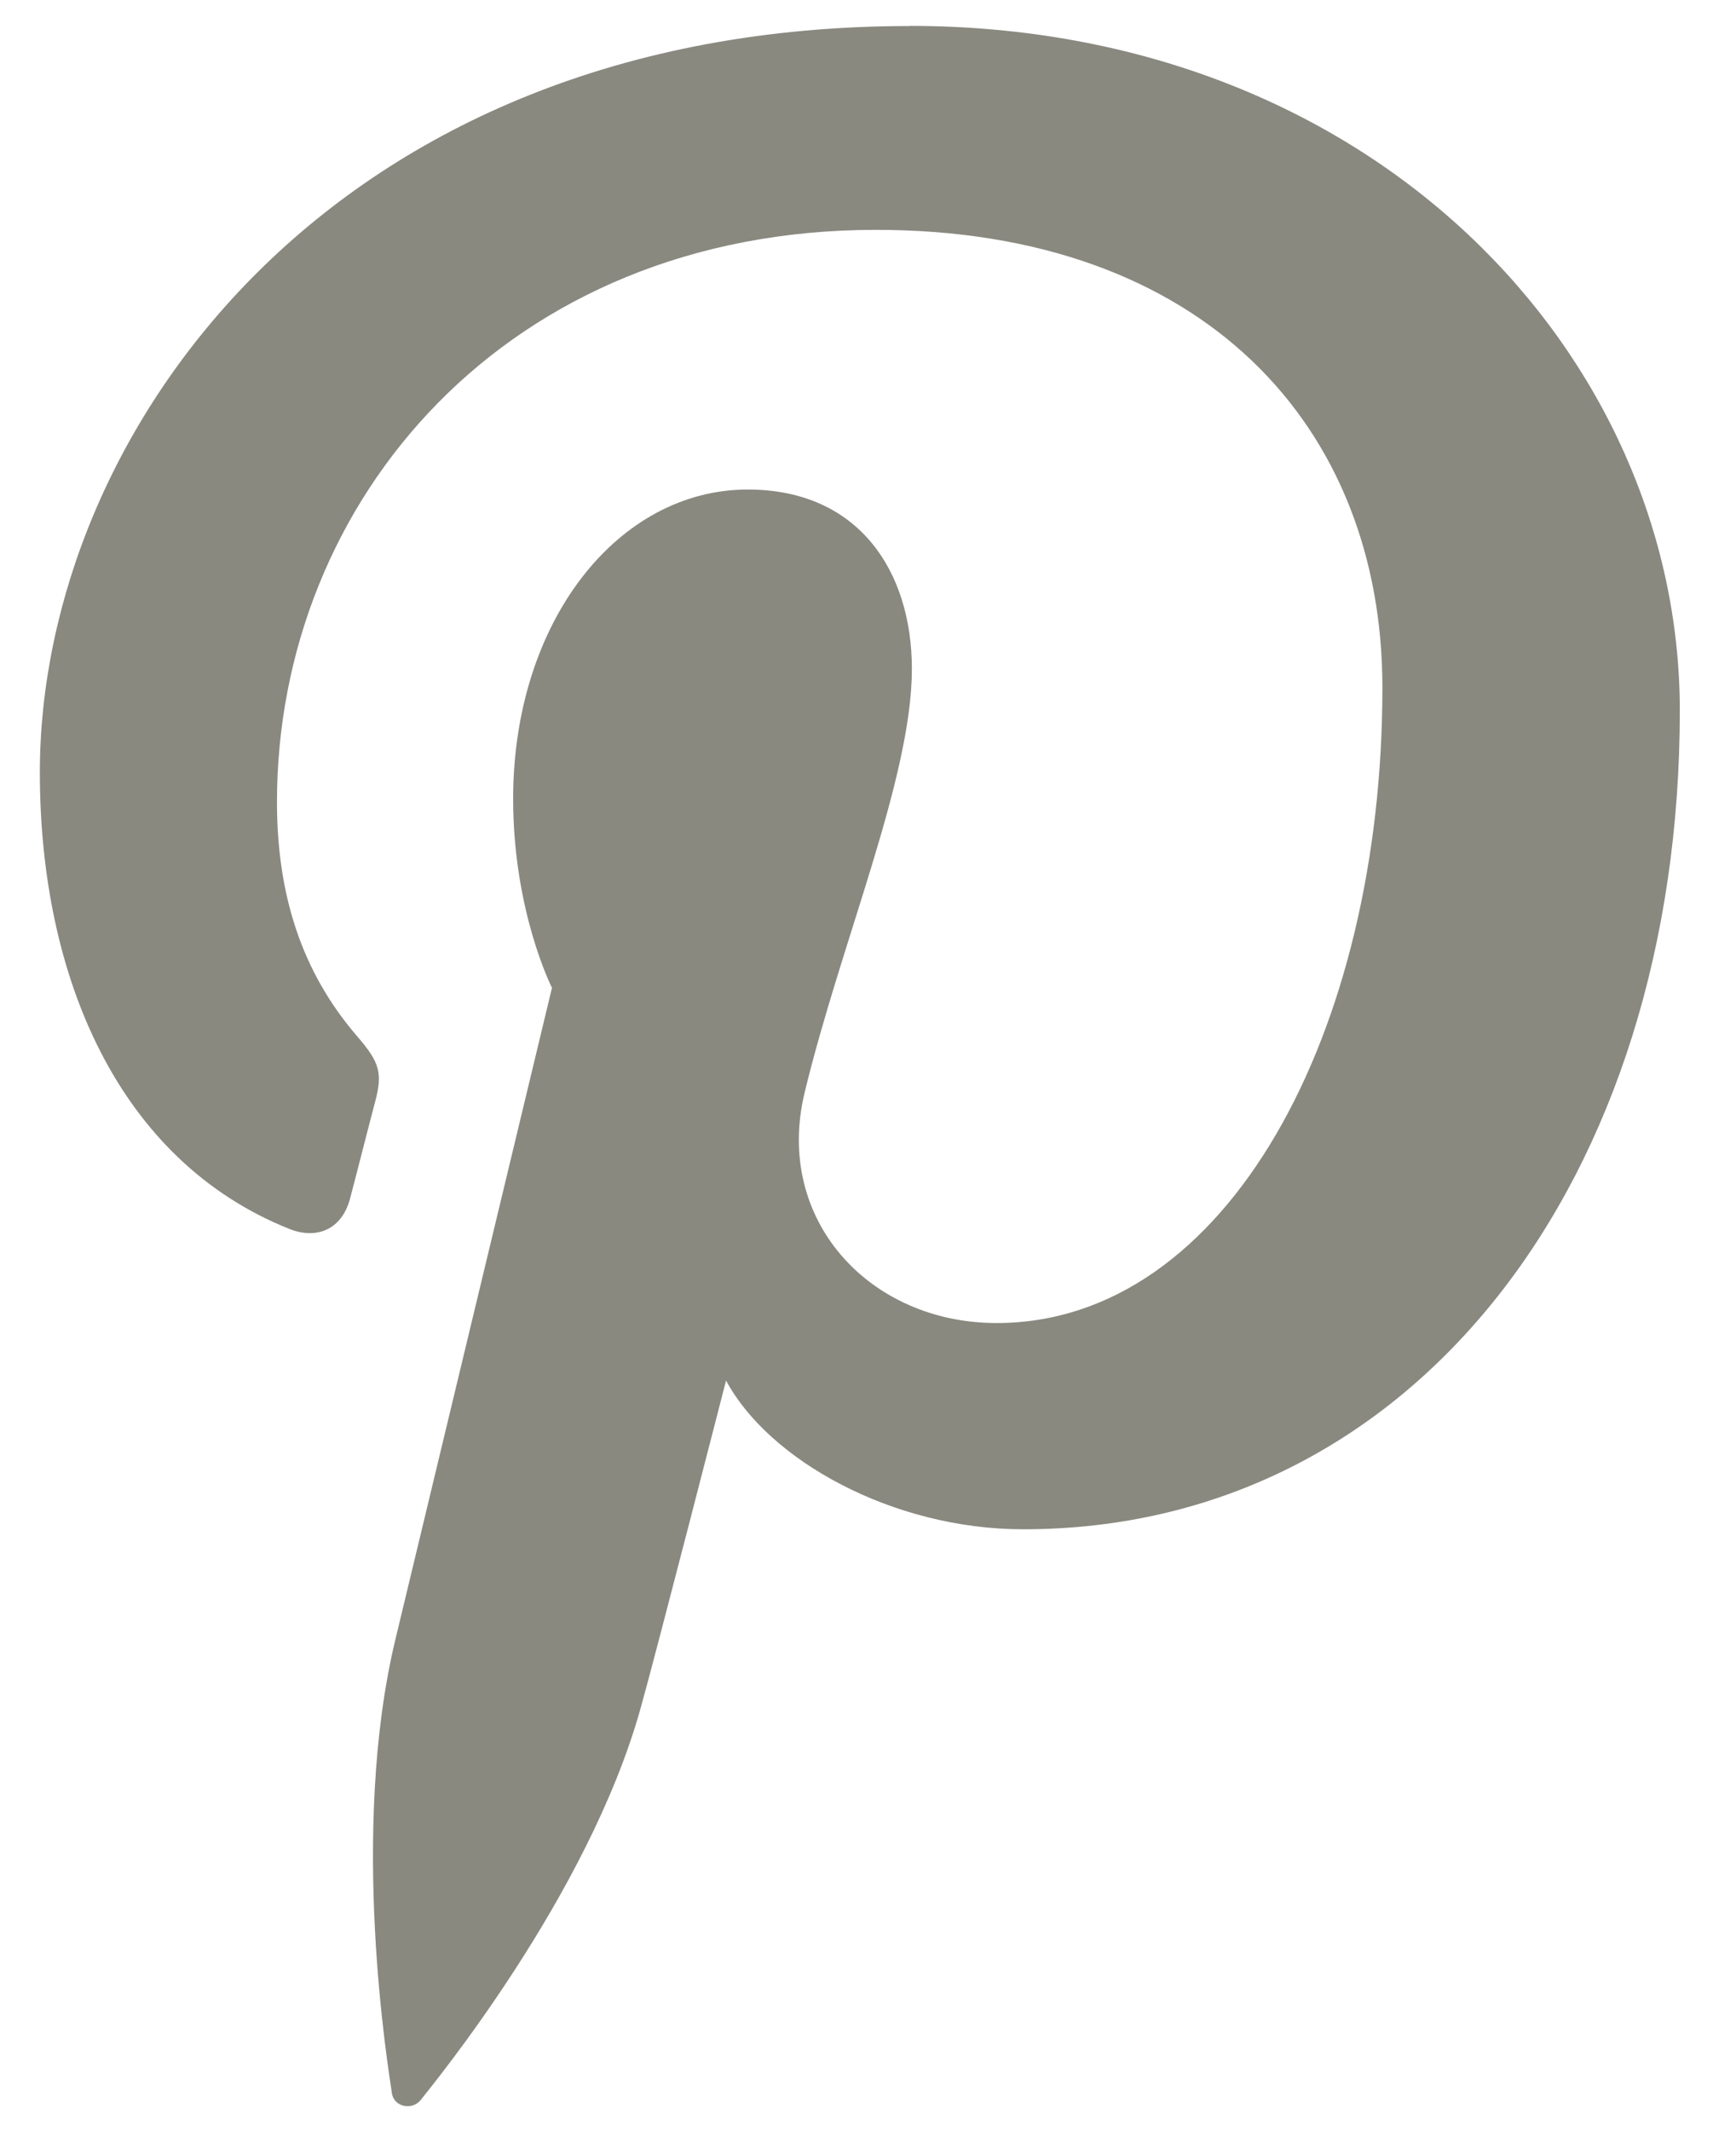 <svg width="22" height="27" viewBox="0 0 22 27" xmlns="http://www.w3.org/2000/svg"><title>Shape</title><path d="M11.527.33C4.2.33.505 5.485.505 9.786c0 2.603 1.004 4.92 3.158 5.782.353.143.67.005.772-.379.071-.264.24-.935.315-1.215.103-.38.063-.512-.222-.843-.62-.719-1.018-1.65-1.018-2.969 0-3.825 2.916-7.25 7.592-7.25 4.141 0 6.417 2.484 6.417 5.8 0 4.366-1.968 8.05-4.889 8.05-1.613 0-2.82-1.309-2.434-2.916.463-1.918 1.36-3.987 1.36-5.372 0-1.239-.677-2.272-2.079-2.272-1.649 0-2.974 1.675-2.974 3.918 0 1.429.492 2.395.492 2.395l-1.983 8.25c-.59 2.448-.089 5.449-.046 5.752.025.18.26.223.366.088.152-.196 2.117-2.576 2.784-4.955.19-.673 1.085-4.16 1.085-4.16.536 1.003 2.102 1.885 3.767 1.885 4.957 0 8.32-4.436 8.32-10.374 0-4.49-3.873-8.673-9.761-8.673z" fill="#898980"/></svg>
